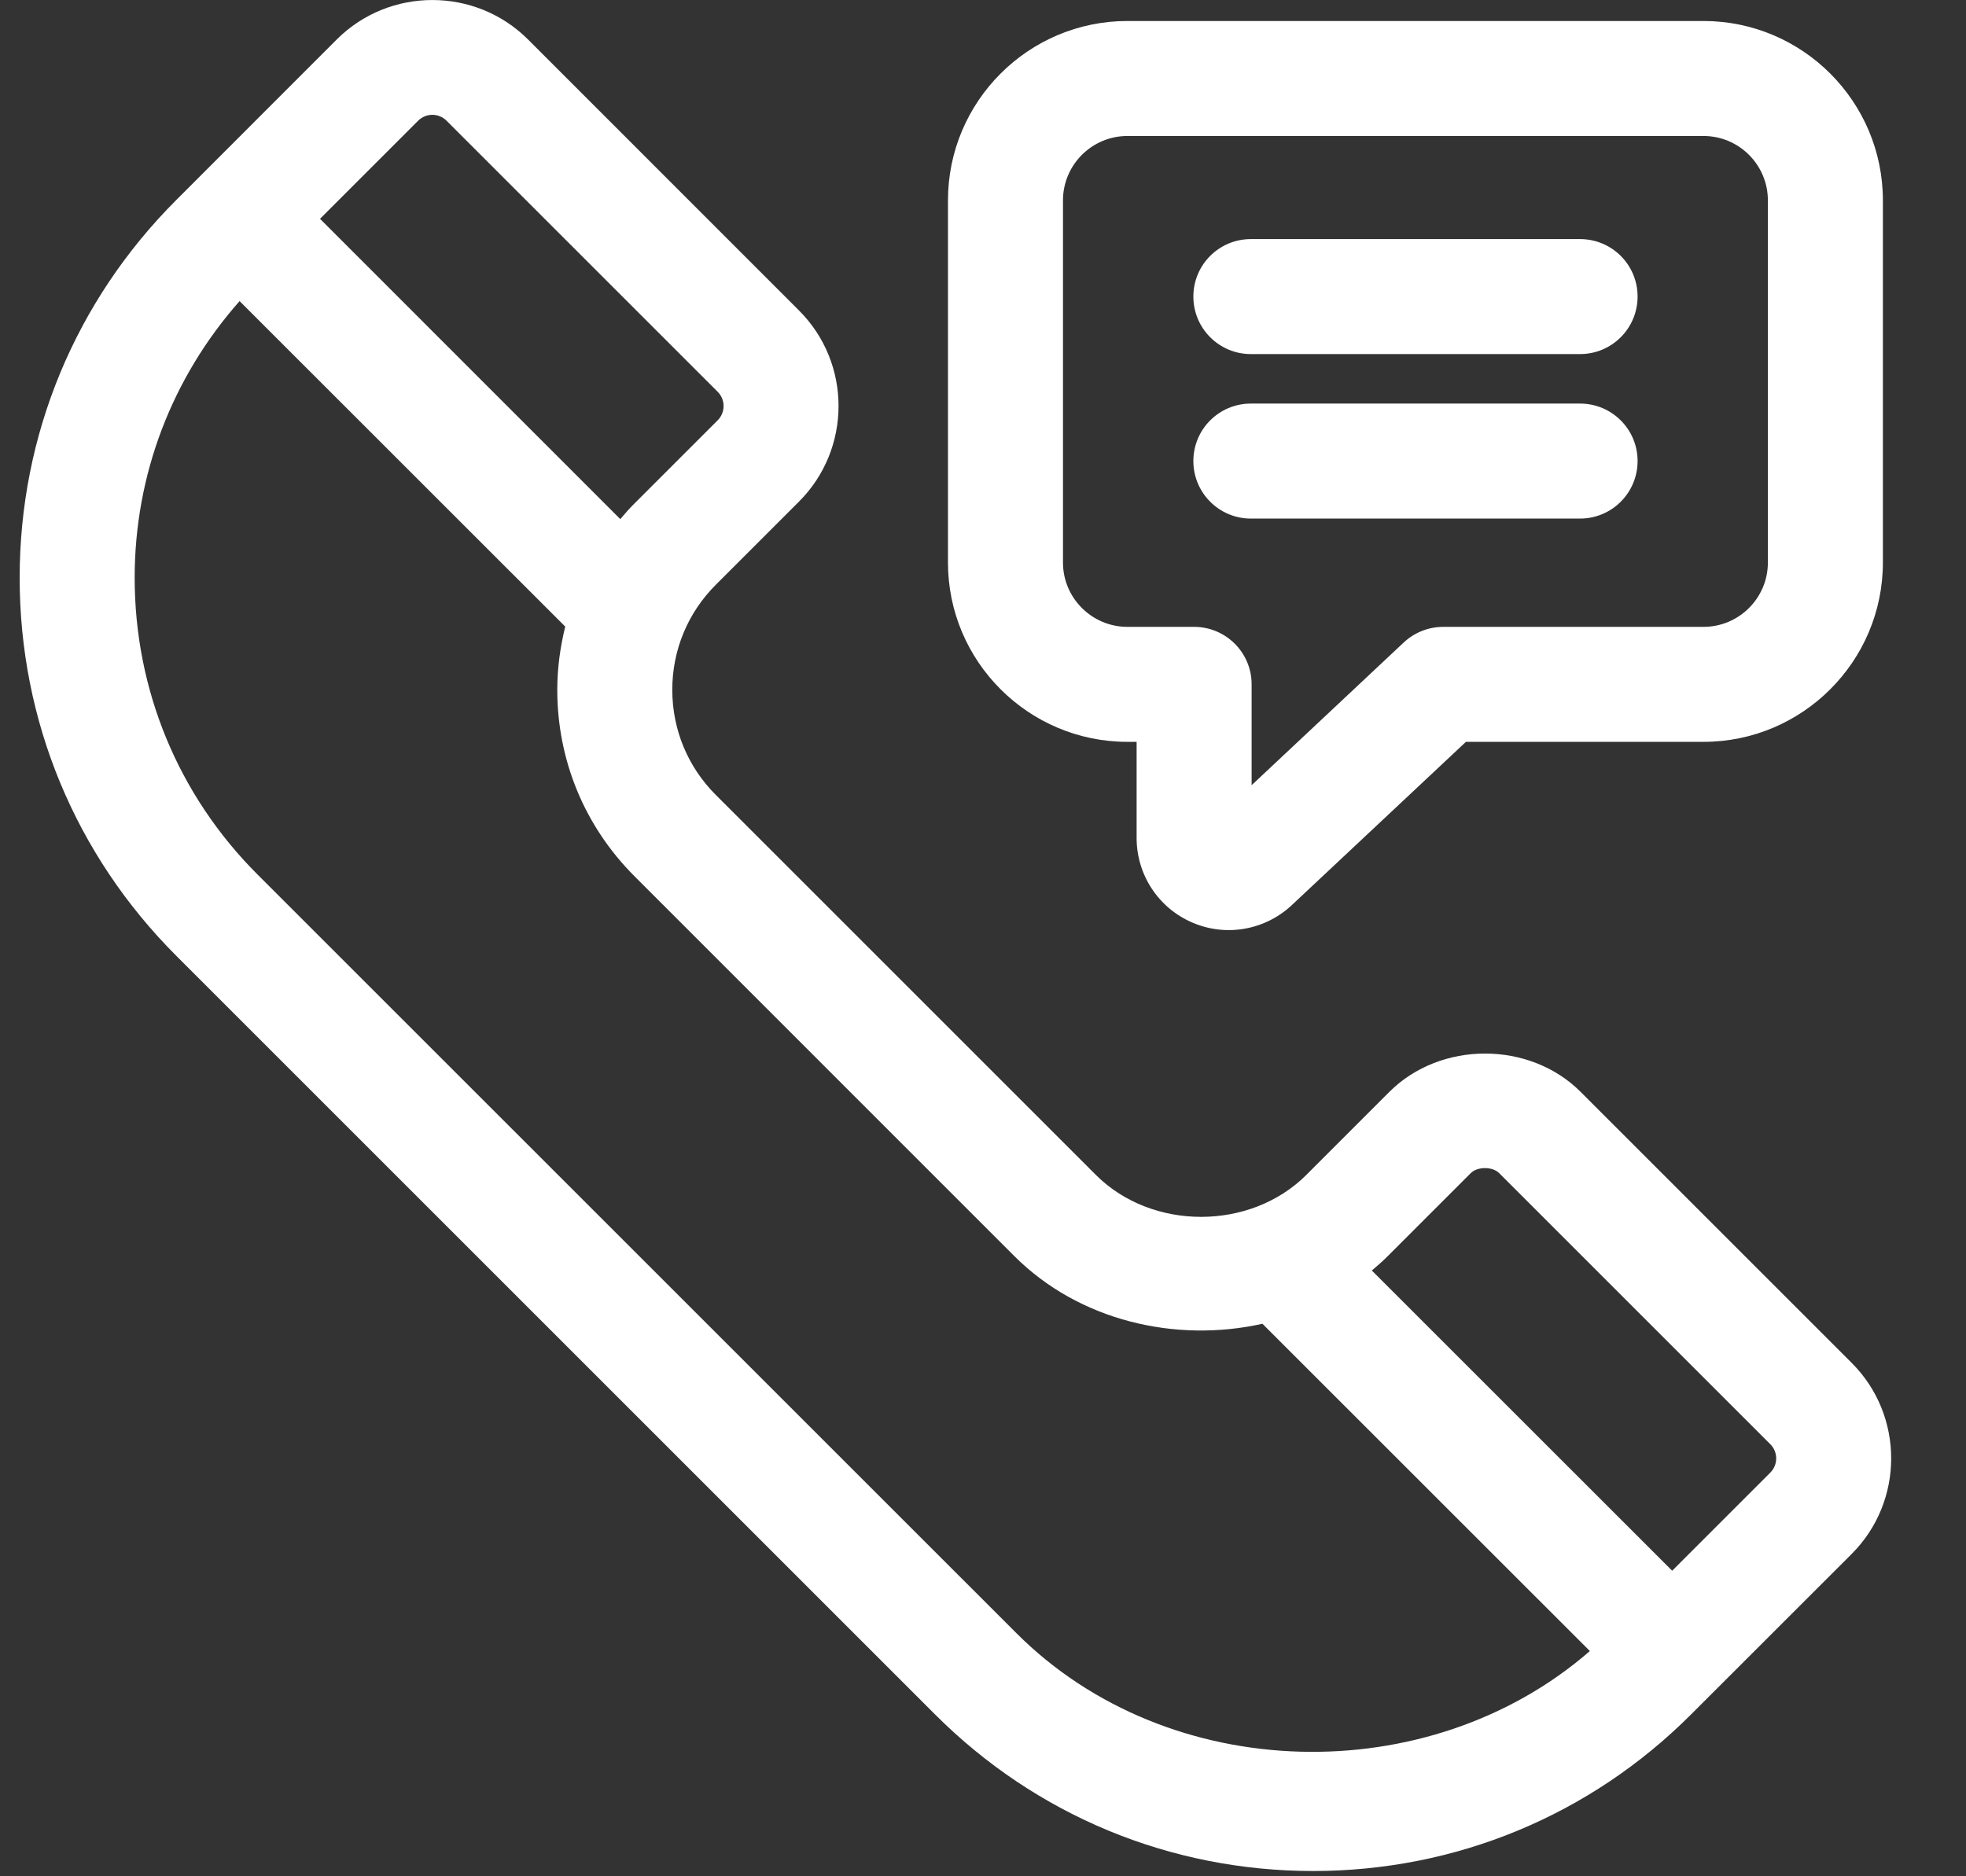 <svg width="22" height="21" viewBox="0 0 22 21" fill="none" xmlns="http://www.w3.org/2000/svg">
<rect x="0" y="0" width="22" height="21" fill="#333333" stroke="none"/>
<path d="M17.687 12.22C17.116 11.649 16.12 11.649 15.548 12.22L14.618 13.15C13.992 13.776 12.889 13.776 12.263 13.15L8.011 8.898C7.696 8.584 7.523 8.165 7.523 7.72C7.523 7.277 7.696 6.858 8.011 6.544L8.941 5.614C9.531 5.024 9.531 4.064 8.941 3.475L5.908 0.441C5.908 0.441 5.907 0.441 5.907 0.44C5.318 -0.146 4.359 -0.147 3.769 0.441L1.972 2.239C0.842 3.369 0.22 4.87 0.22 6.467C0.22 8.066 0.842 9.567 1.972 10.697L10.464 19.189C11.594 20.319 13.096 20.941 14.694 20.941C16.291 20.941 17.793 20.319 18.923 19.189L20.721 17.392C21.31 16.802 21.31 15.843 20.721 15.254L17.687 12.22ZM4.678 1.352C4.722 1.308 4.78 1.285 4.838 1.285C4.896 1.285 4.954 1.308 4.998 1.352L8.031 4.385C8.119 4.473 8.119 4.616 8.031 4.704L7.101 5.634C7.044 5.69 6.992 5.75 6.941 5.81L3.581 2.449L4.678 1.352ZM11.374 18.279L2.881 9.787C1.995 8.901 1.507 7.722 1.507 6.467C1.507 5.314 1.924 4.227 2.681 3.37L6.325 7.013C6.269 7.242 6.236 7.478 6.236 7.72C6.236 8.51 6.543 9.251 7.101 9.808L11.352 14.06C12.076 14.783 13.155 15.033 14.127 14.816L17.791 18.479C15.991 20.045 13.077 19.983 11.374 18.279ZM19.81 16.482L18.712 17.58L15.351 14.22C15.411 14.169 15.472 14.117 15.528 14.06L16.458 13.13C16.533 13.055 16.702 13.055 16.776 13.13L19.81 16.164C19.898 16.252 19.898 16.394 19.81 16.482Z" fill="#ffffff"/>
<path d="M12.616 8.303H12.719V9.379C12.719 9.79 12.962 10.161 13.339 10.324C13.471 10.382 13.611 10.41 13.749 10.41C14.006 10.41 14.259 10.314 14.454 10.132L16.404 8.303H19.062C20.169 8.303 21.07 7.403 21.07 6.296V2.243C21.07 1.135 20.169 0.235 19.062 0.235H12.616C11.509 0.235 10.608 1.135 10.608 2.243V6.296C10.608 7.403 11.509 8.303 12.616 8.303ZM11.895 2.243C11.895 1.845 12.219 1.522 12.616 1.522H19.062C19.46 1.522 19.783 1.845 19.783 2.243V6.296C19.783 6.693 19.46 7.016 19.062 7.016H16.15C15.986 7.016 15.829 7.079 15.71 7.189L14.006 8.788V7.659C14.006 7.304 13.717 7.016 13.362 7.016H12.616C12.219 7.016 11.895 6.693 11.895 6.296V2.243Z" fill="#ffffff"/>
<path d="M13.997 3.963H17.681C18.037 3.963 18.325 3.675 18.325 3.319C18.325 2.963 18.037 2.676 17.681 2.676H13.997C13.642 2.676 13.354 2.963 13.354 3.319C13.354 3.675 13.642 3.963 13.997 3.963Z" fill="#ffffff"/>
<path d="M13.997 5.804H17.681C18.037 5.804 18.325 5.516 18.325 5.16C18.325 4.804 18.037 4.517 17.681 4.517H13.997C13.642 4.517 13.354 4.804 13.354 5.16C13.354 5.516 13.642 5.804 13.997 5.804Z" fill="#ffffff"/>
</svg>
